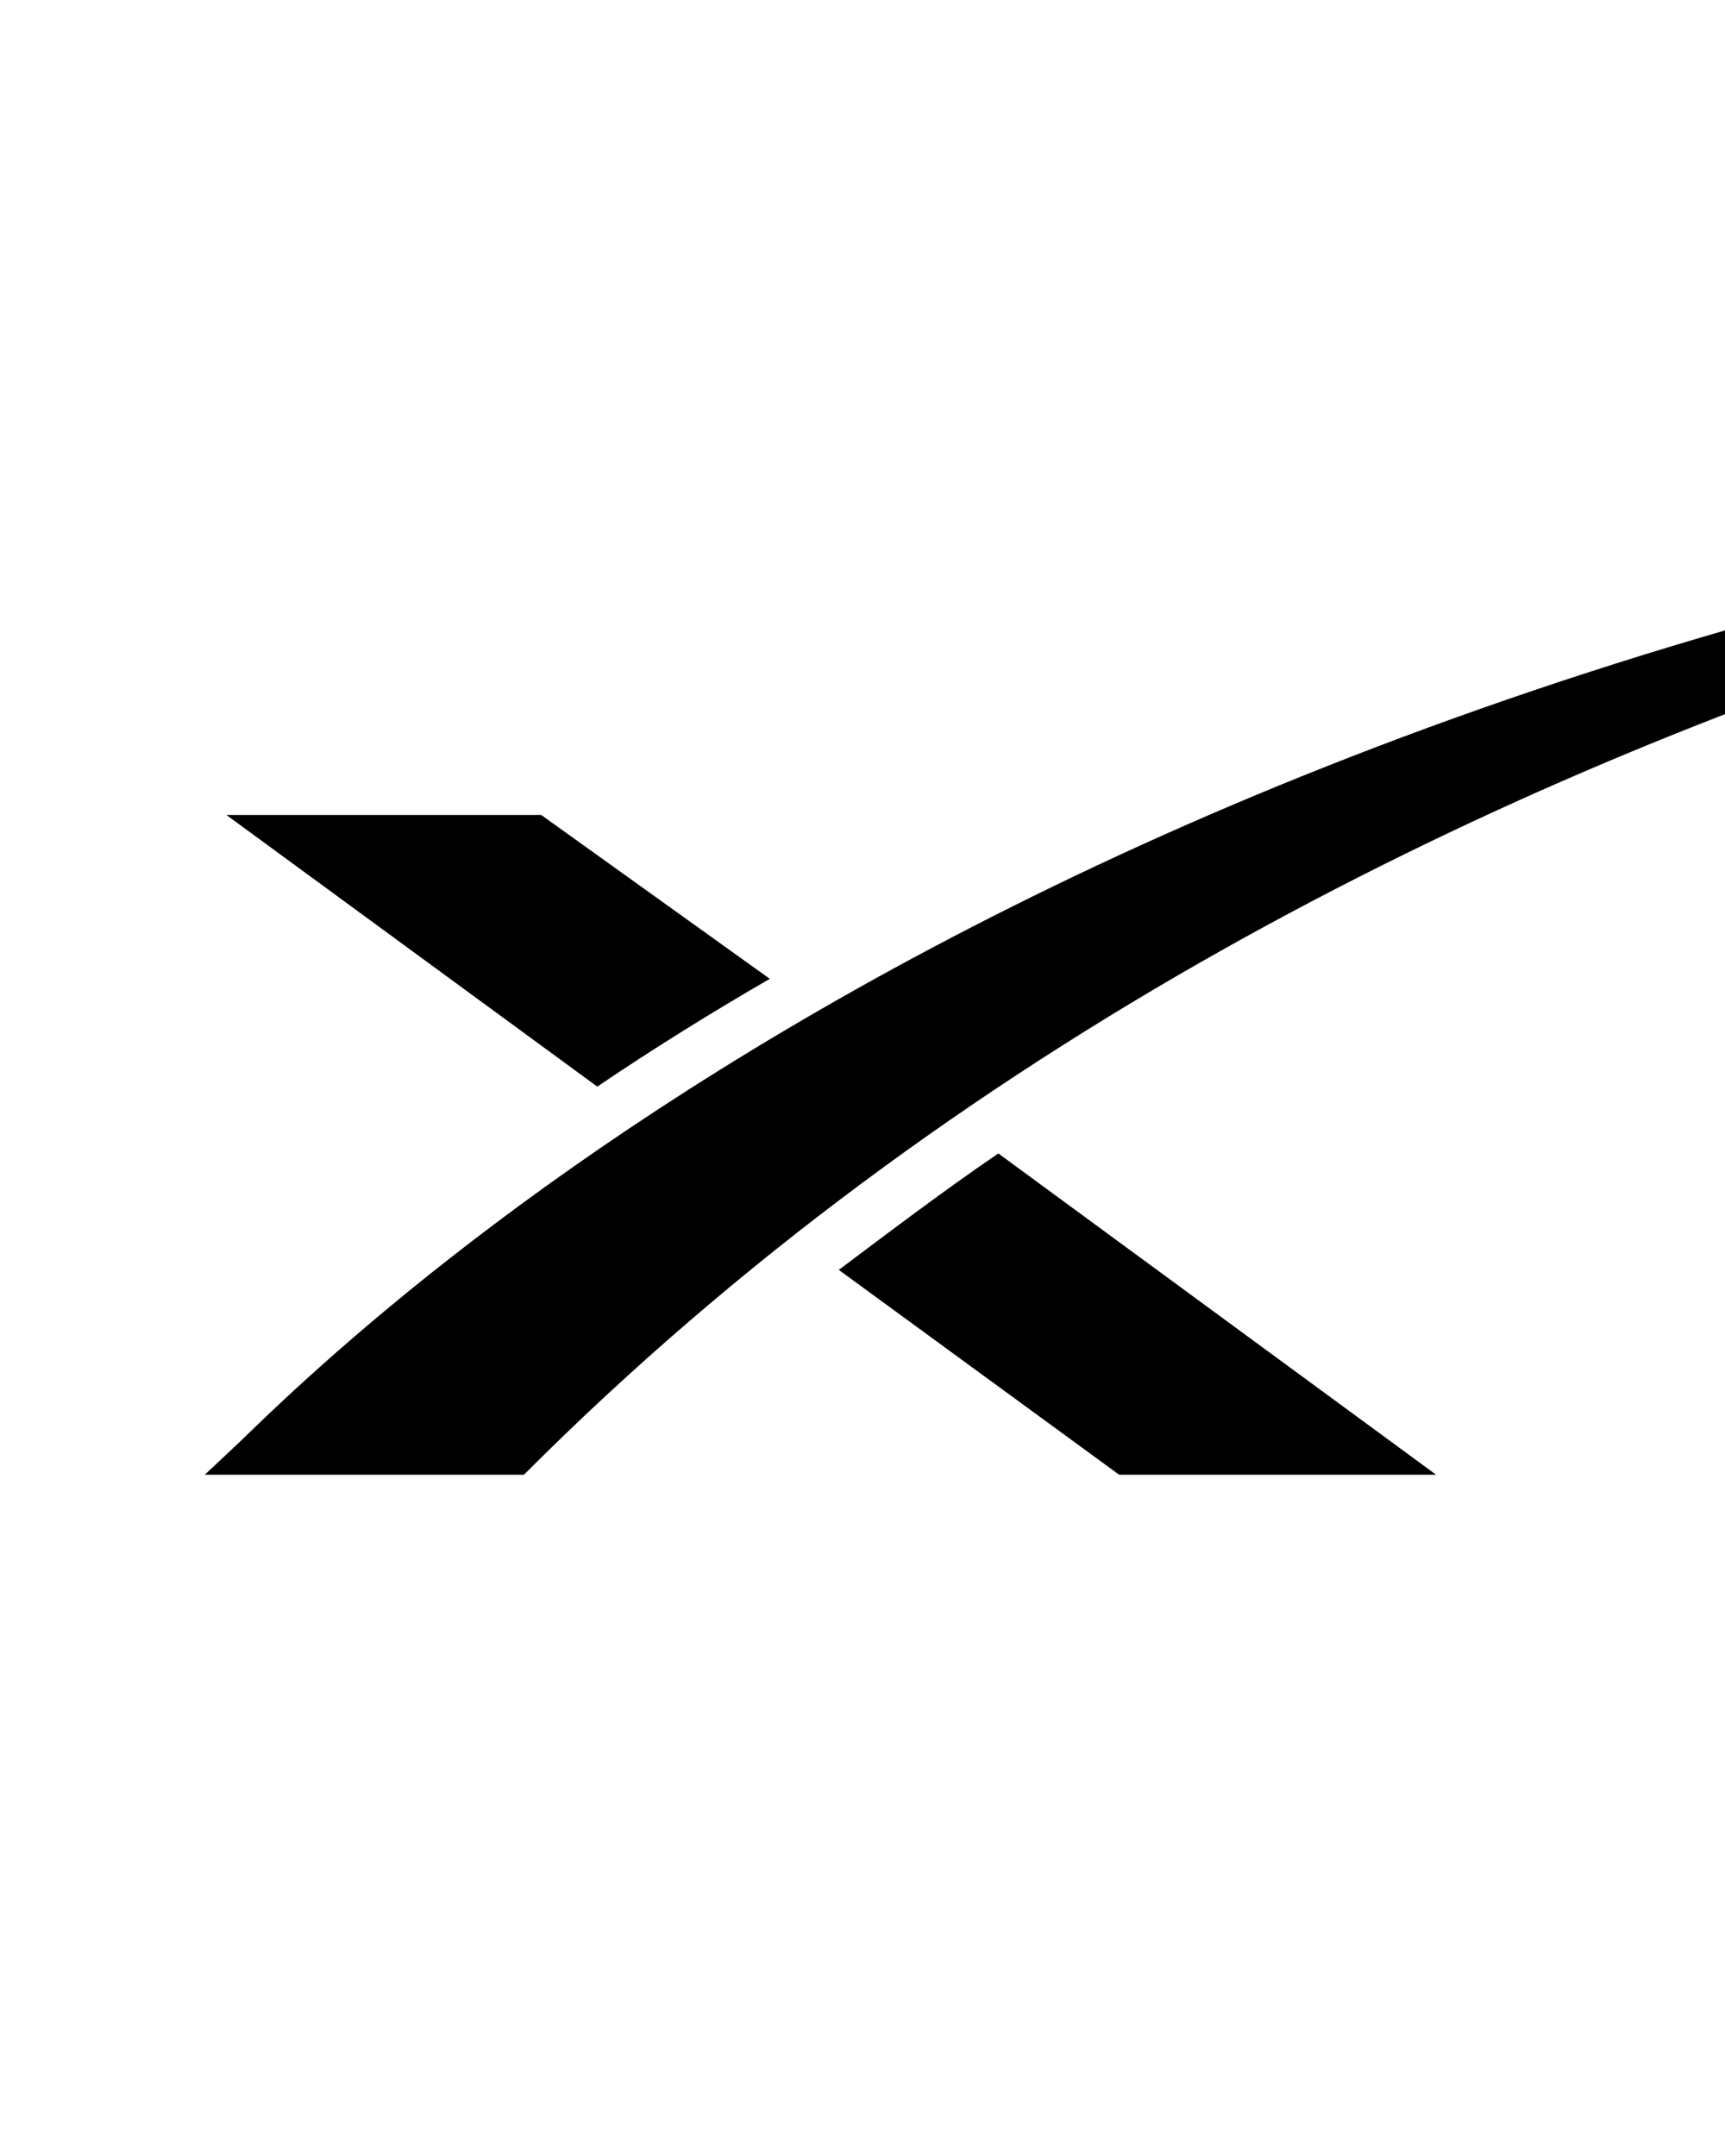 <svg xmlns="http://www.w3.org/2000/svg" viewBox="0 0 40 50">
	<g transform="translate(25 25) scale(0.5) translate(-312.5 -30.8)">
		<g class="letter_x">
			<path d="M287.6 18.6H273l17.2 12.6c2.5-1.7 5.4-3.5 8-5l-10.6-7.6zm21.2 15.7c-2.5 1.7-5 3.6-7.4 5.4l13 9.5h14.7l-20.3-14.9z"/>
		</g>
		<g class="letter_swoosh">
			<path d="M399 .7c-80 4.6-117 38.8-125.3 46.9l-1.7 1.6h14.8C326.8 9.1 384.3 2 399 .7z"/>
		</g>
	</g>
</svg>